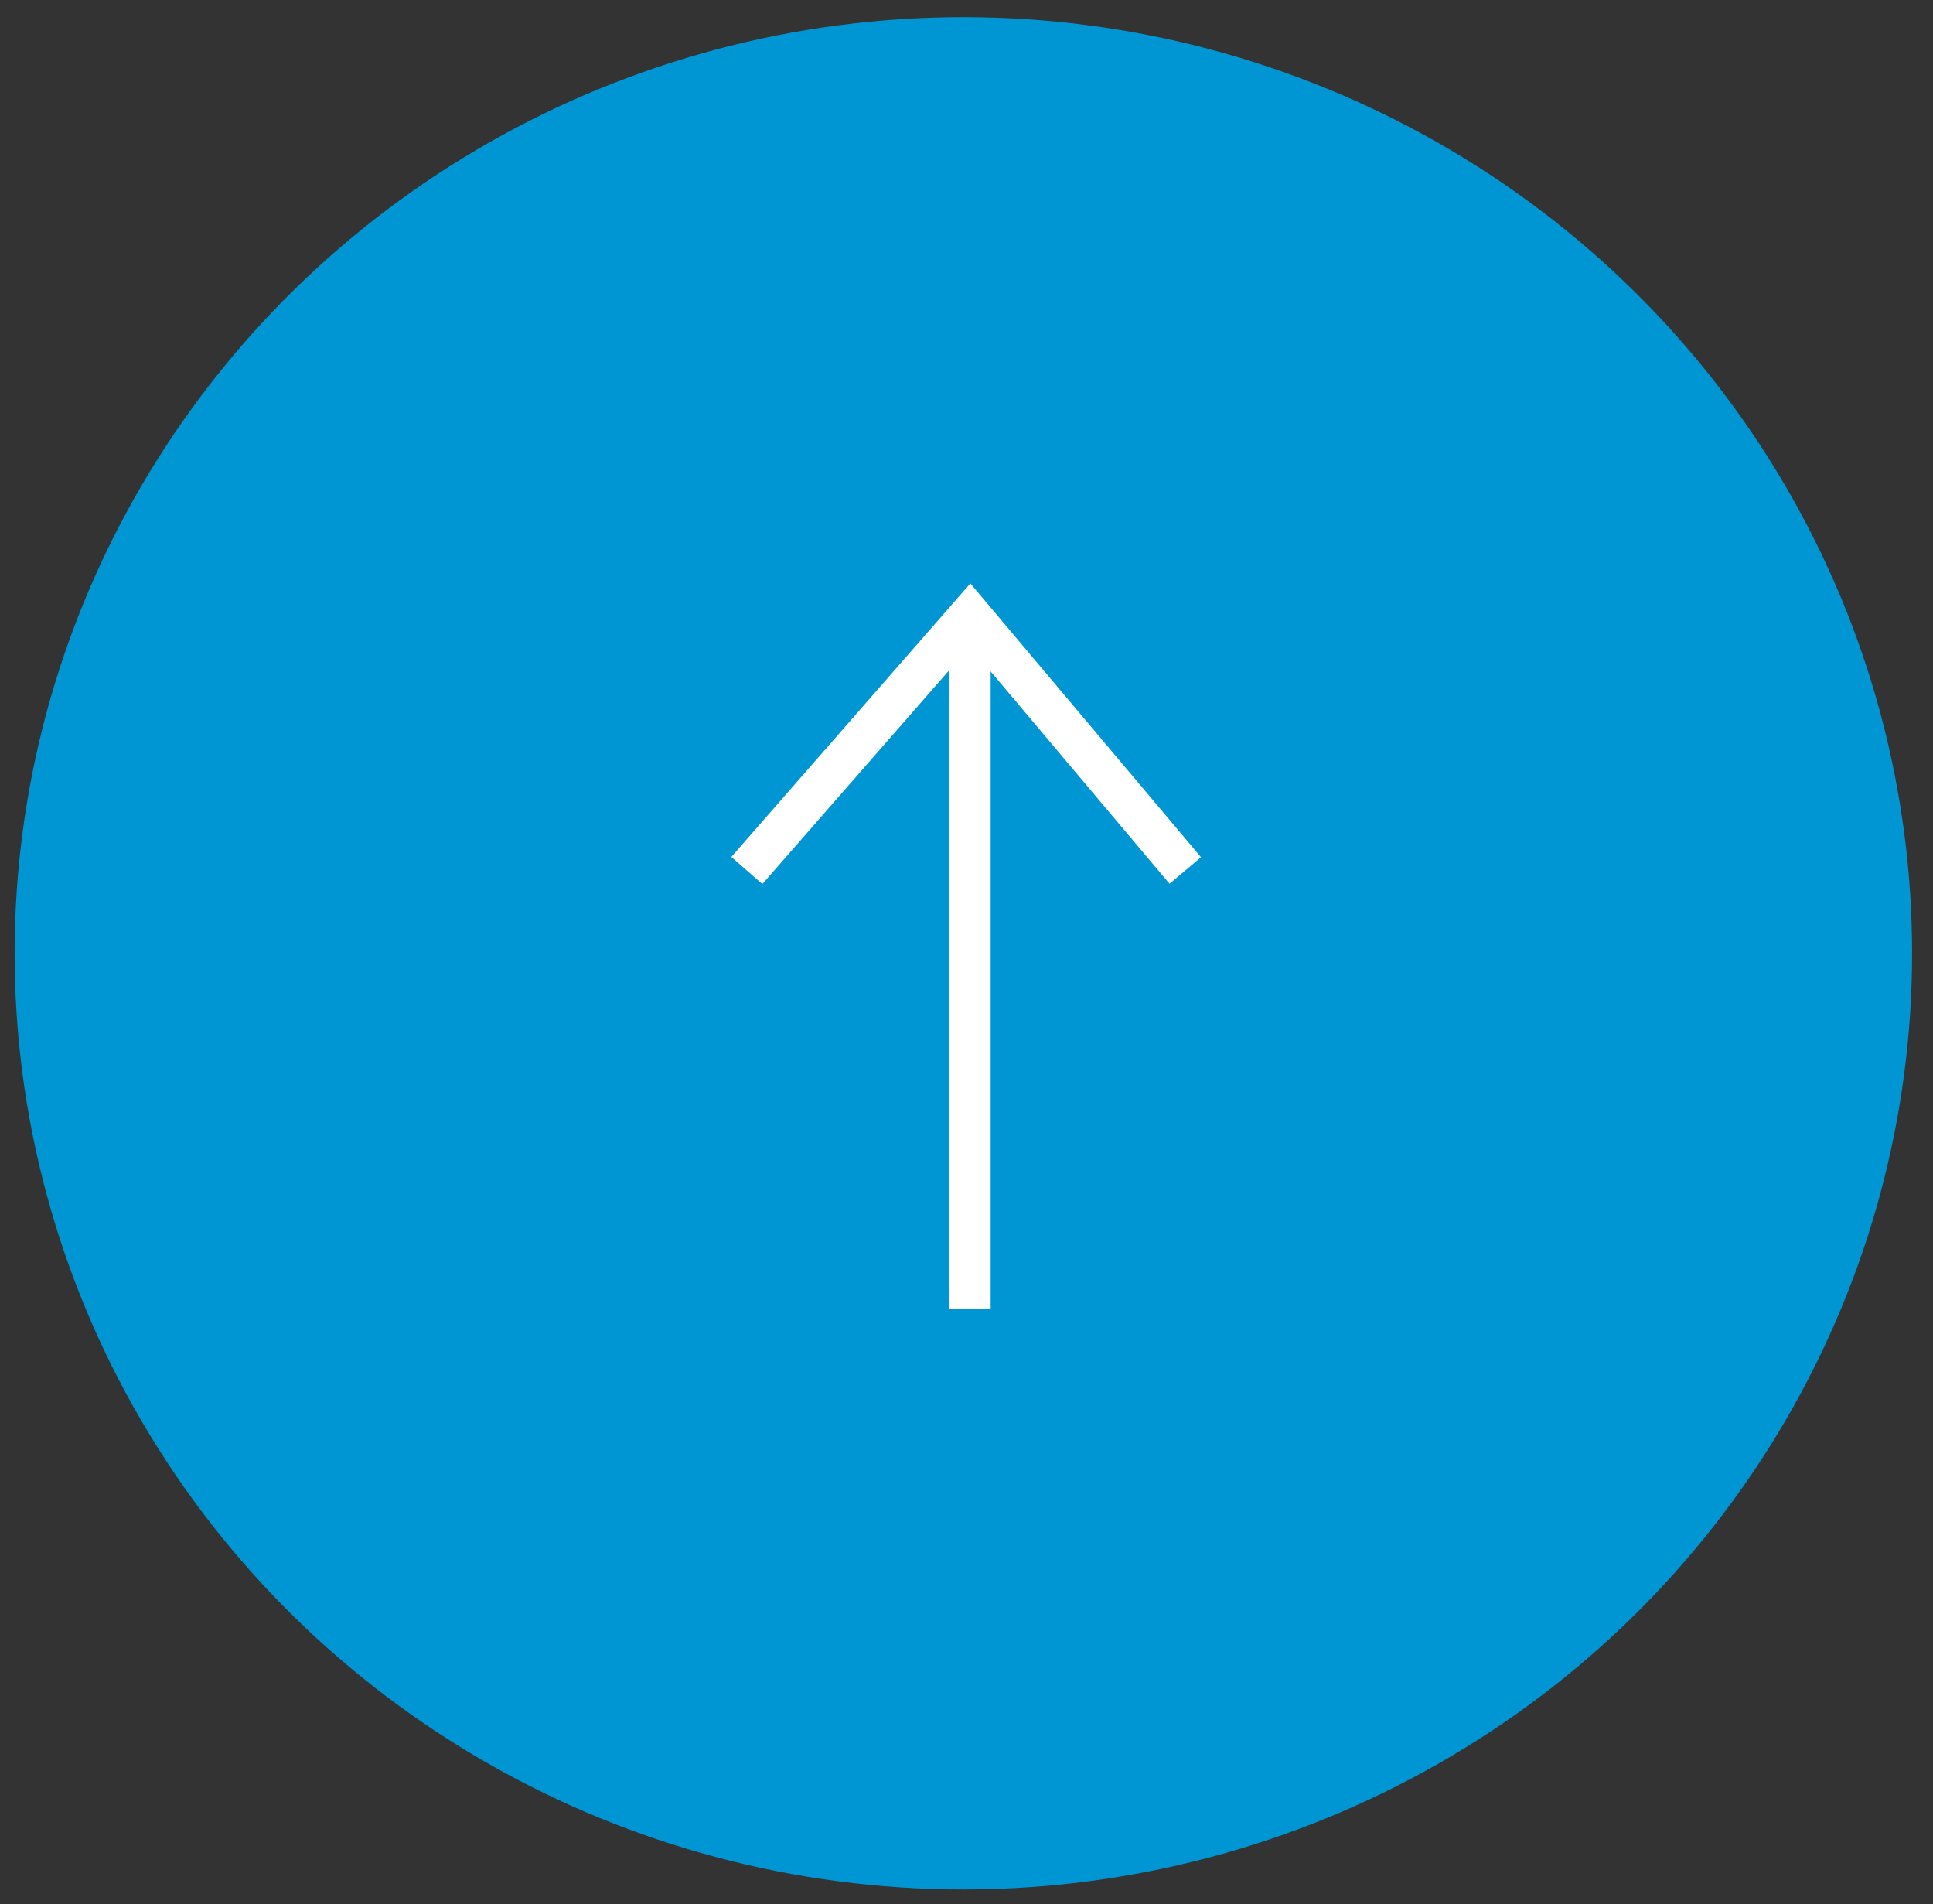 <?xml version="1.0" encoding="UTF-8"?>
<svg width="66px" height="65px" viewBox="0 0 66 65" version="1.1" xmlns="http://www.w3.org/2000/svg" xmlns:xlink="http://www.w3.org/1999/xlink">
    <rect x="0" y="0" width="66" height="65" fill="#333333" stroke="none"/>
    <!-- Generator: Sketch 61 (89581) - https://sketch.com -->
    <title>Torna su</title>
    <desc>Created with Sketch.</desc>
    <g id="15.-Home" stroke="none" stroke-width="1" fill="none" fill-rule="evenodd">
        <g id="Home-v11" transform="translate(-1695, -6481)">
            <g id="Torna-su" transform="translate(1728, 6513.5) rotate(-90) translate(-1728, -6513.5) translate(1696, 6481)">
                <g id="Group-22" fill="#0096d3">
                    <ellipse id="Oval" cx="31.957" cy="32.393" rx="31.957" ry="32.393"></ellipse>
                </g>
                <g id="Group-35" transform="translate(20, 25)" stroke="#FFFFFF" stroke-width="1.406">
                    <line x1="0.528" y1="7.622" x2="22.876" y2="7.622" id="Line-10" stroke-linecap="square"></line>
                    <polyline id="Path-3" points="14.784 14.97 23.504 7.622 14.784 0"></polyline>
                </g>
            </g>
        </g>
    </g>
</svg>